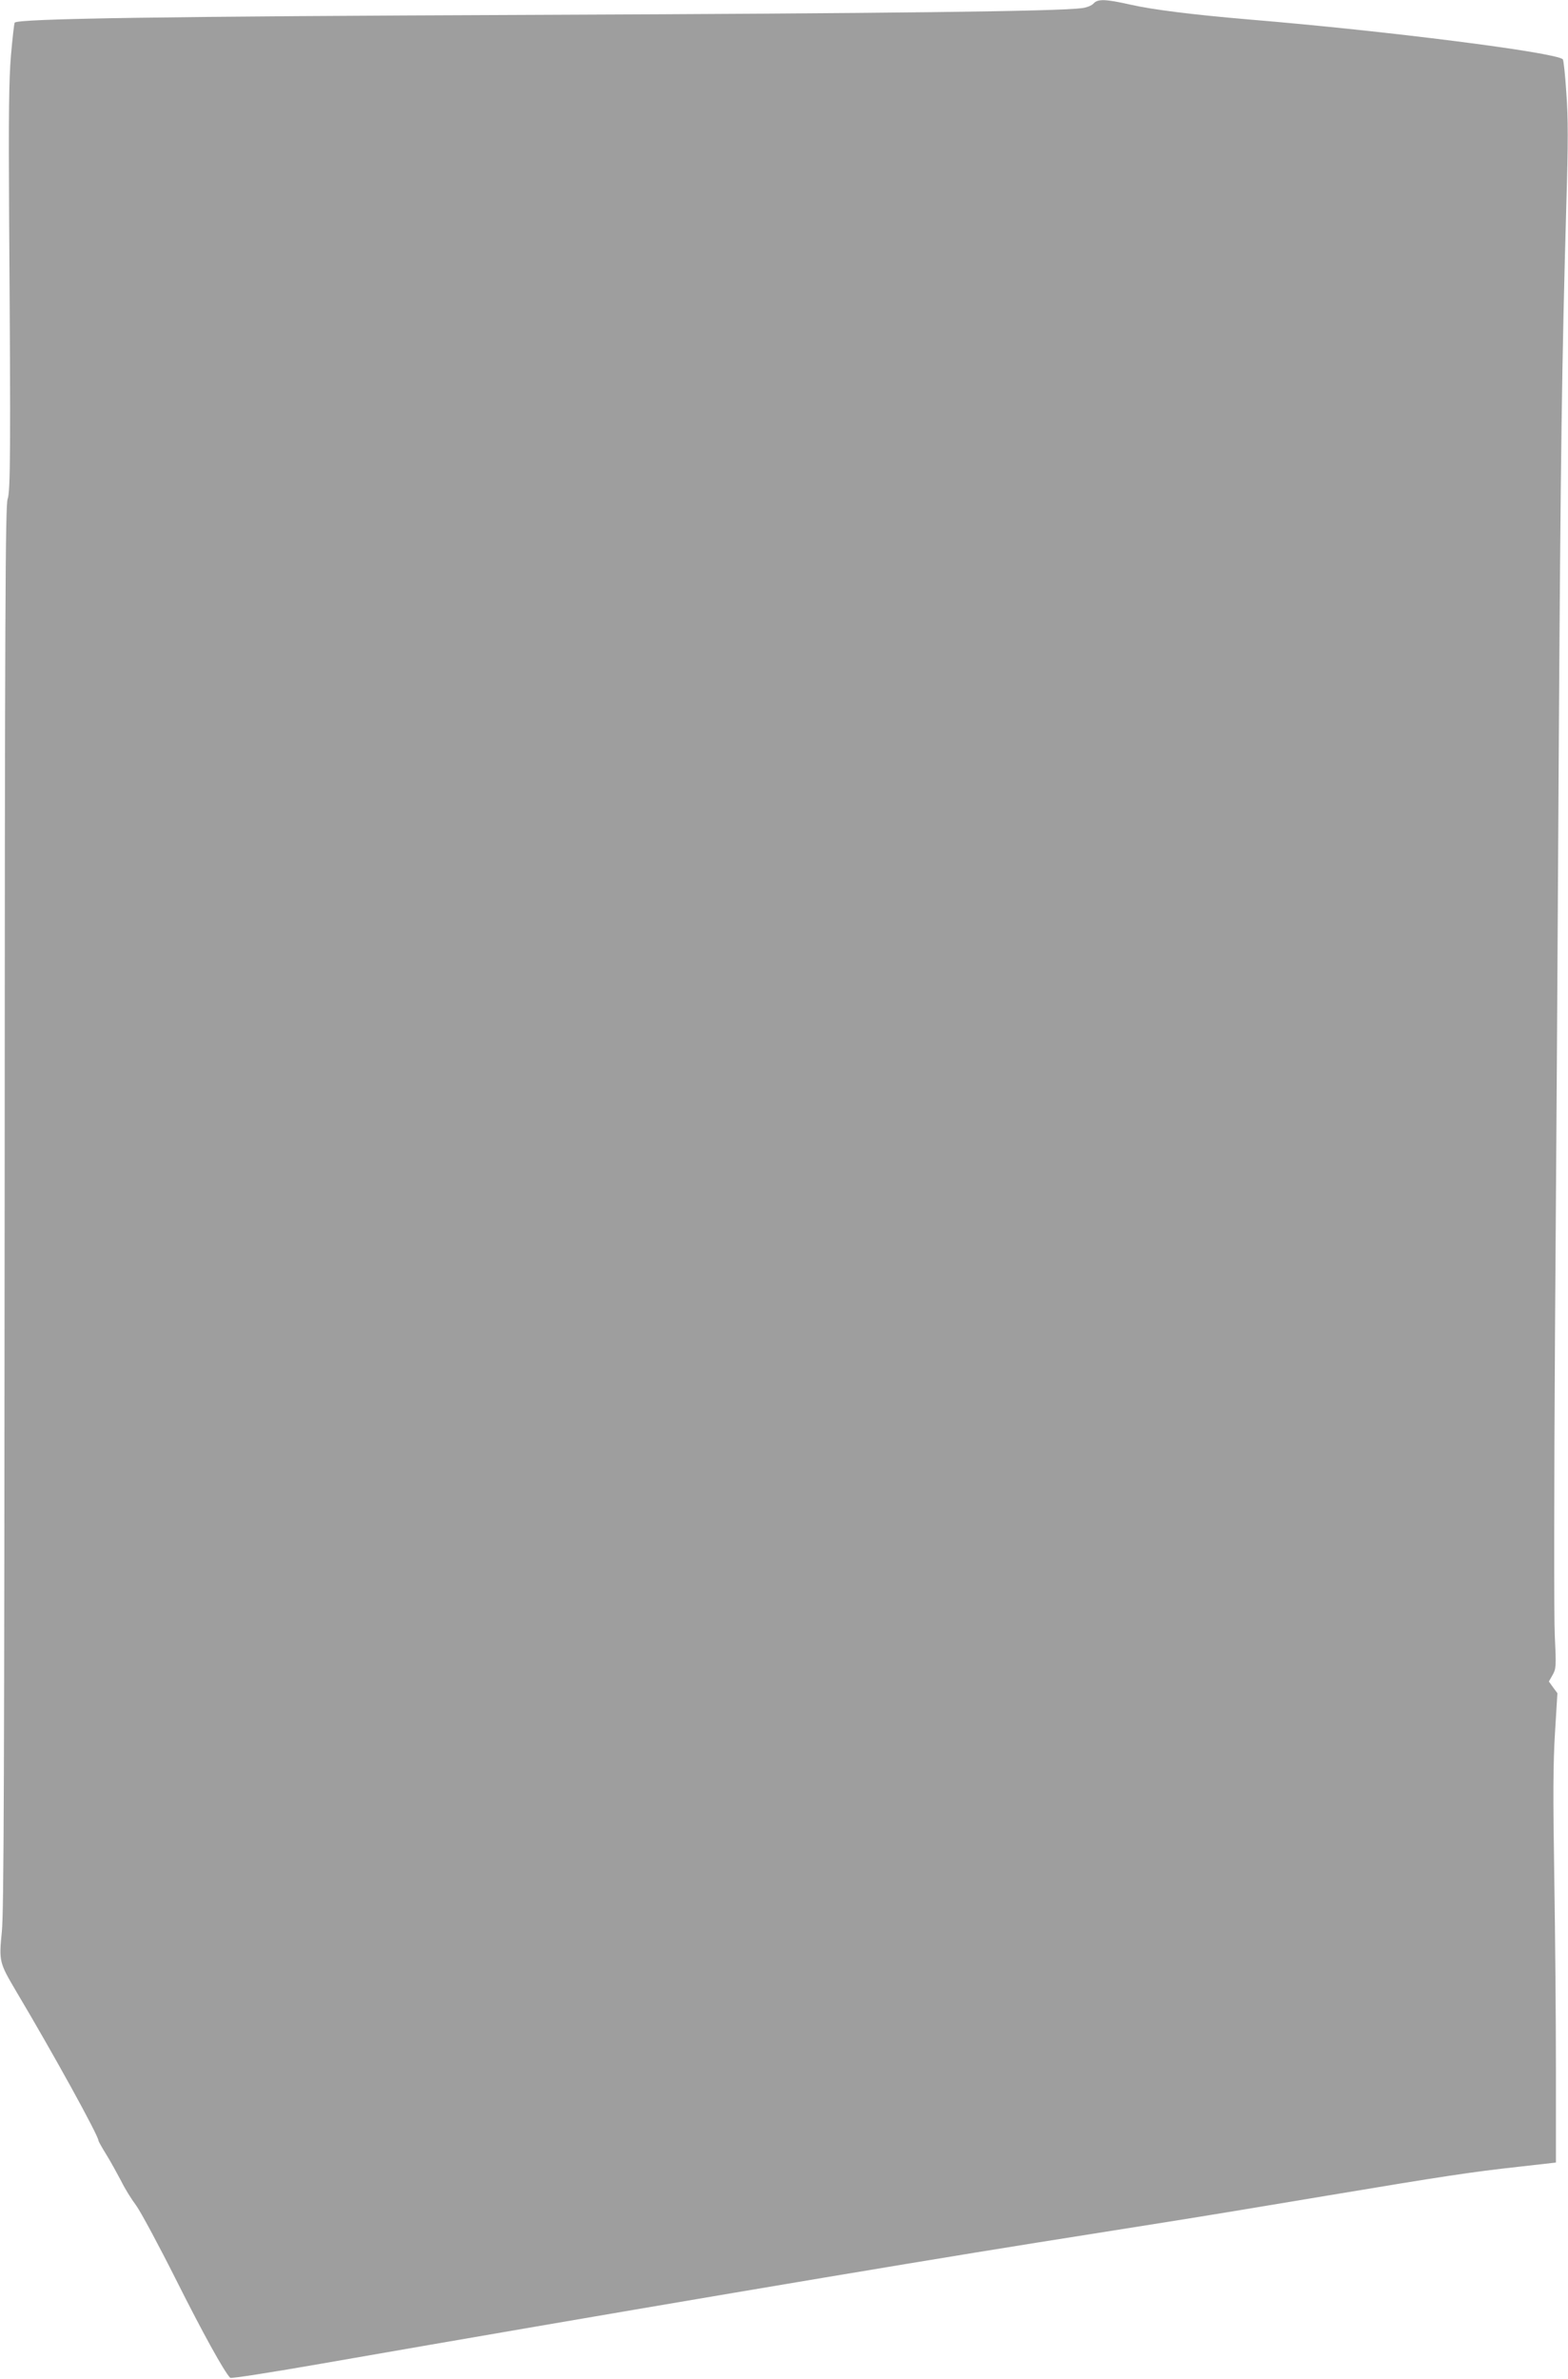 <?xml version="1.0" standalone="no"?>
<!DOCTYPE svg PUBLIC "-//W3C//DTD SVG 20010904//EN"
 "http://www.w3.org/TR/2001/REC-SVG-20010904/DTD/svg10.dtd">
<svg version="1.0" xmlns="http://www.w3.org/2000/svg"
 width="844pt" height="1280pt" viewBox="0 0 844 1280"
 preserveAspectRatio="xMidYMid meet">
<g transform="translate(0,1280) scale(0.1,-0.1)"
fill="#9e9e9e" stroke="none">
<path d="M5886 12781 c-10 -11 -37 -22 -64 -25 -127 -17 -1036 -28 -2942 -36
-2001 -8 -2788 -20 -2801 -42 -3 -5 -12 -84 -20 -176 -11 -130 -13 -321 -10
-857 9 -1290 7 -1486 -8 -1530 -12 -34 -15 -578 -16 -3805 -2 -3044 -4 -3791
-15 -3901 -16 -161 -14 -167 76 -320 206 -346 444 -779 444 -805 0 -4 20 -39
44 -78 24 -39 59 -103 79 -141 19 -39 55 -97 80 -130 24 -33 121 -213 215
-400 143 -285 258 -493 291 -527 4 -5 227 30 496 77 1527 266 3084 529 3845
650 195 31 510 81 700 111 190 30 584 95 875 144 618 103 761 125 1025 154
l195 22 0 494 c0 272 -4 745 -9 1050 -7 429 -6 604 4 768 l13 213 -23 31 -23
32 20 35 c19 34 20 45 12 211 -5 98 -4 810 1 1620 6 795 15 2192 20 3105 10
1632 17 2131 41 2975 10 330 10 464 0 600 -6 96 -15 178 -19 181 -37 37 -951
153 -1687 214 -305 26 -522 53 -640 80 -134 30 -176 32 -199 6z"/>
</g>
</svg>
